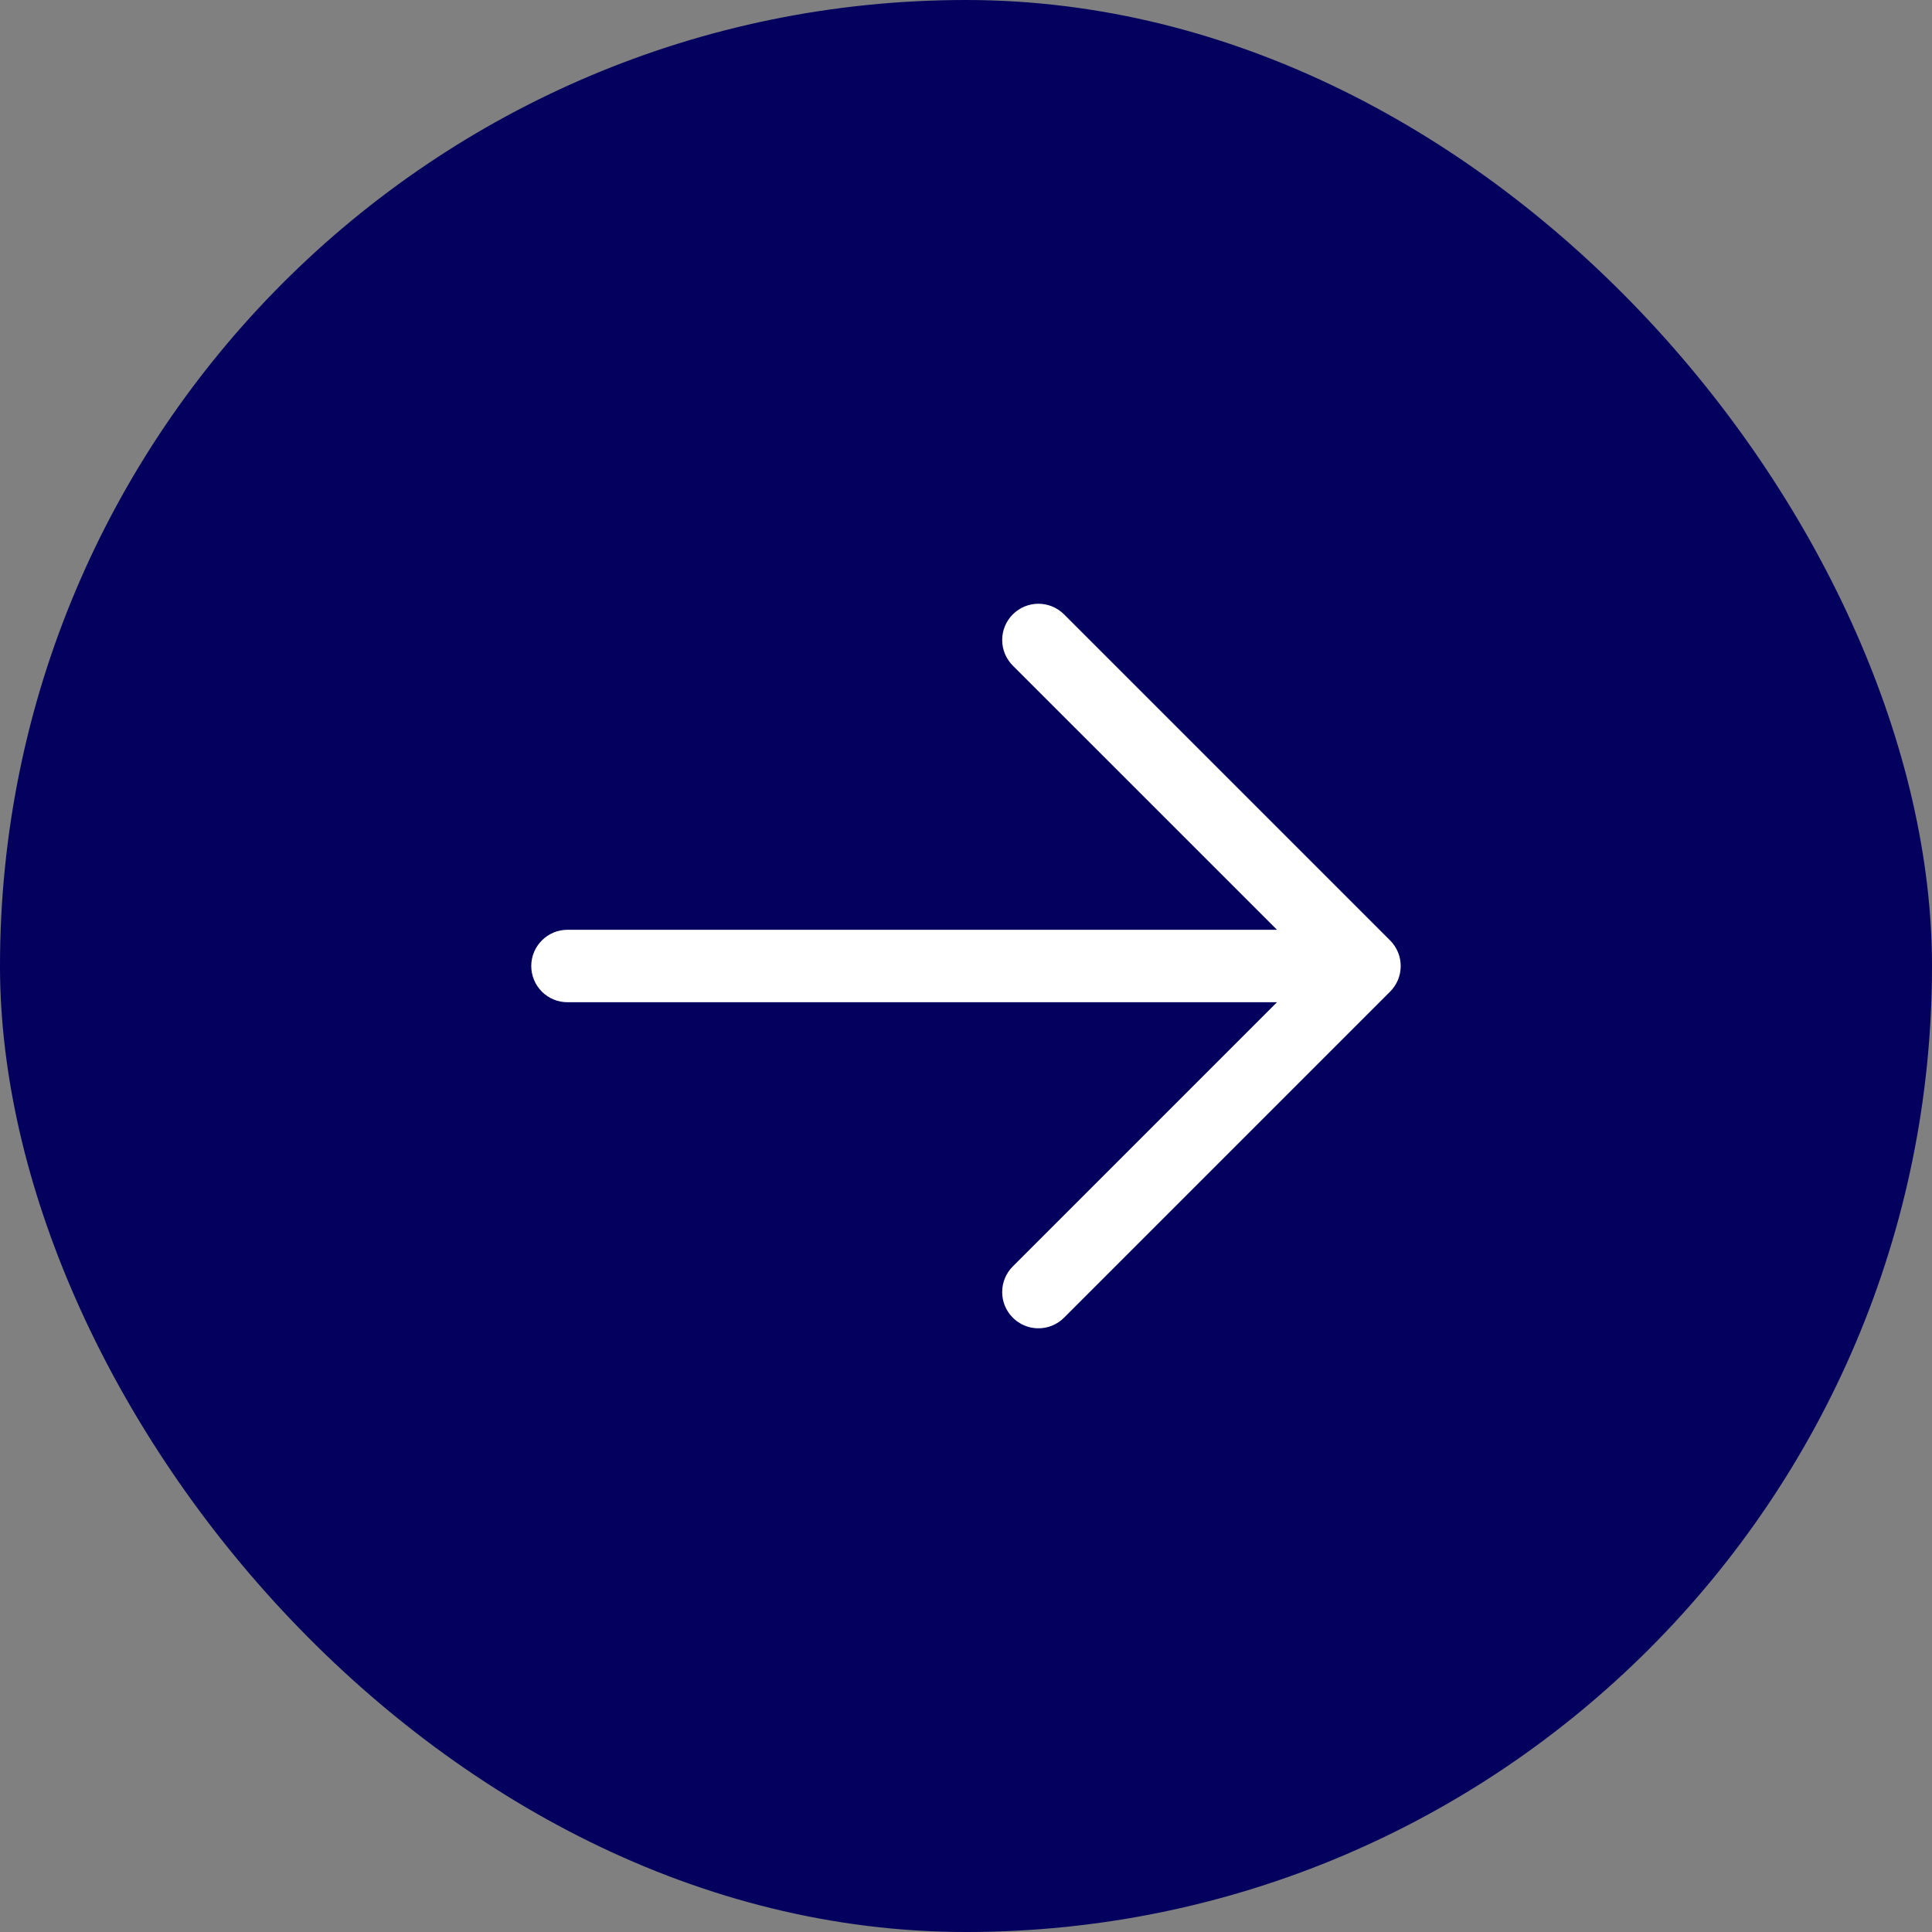 <svg xmlns="http://www.w3.org/2000/svg" width="40" height="40" viewBox="0 0 40 40" fill="none"><rect x="0" y="0" width="40" height="40" fill="#808080" stroke="none"/><rect width="40" height="40" rx="20" fill="#03005E"></rect><path d="M20.969 27.281C20.899 27.211 20.844 27.129 20.806 27.038C20.768 26.947 20.749 26.849 20.749 26.75C20.749 26.652 20.768 26.554 20.806 26.463C20.844 26.372 20.899 26.289 20.969 26.22L26.439 20.75H11.749C11.55 20.75 11.36 20.671 11.219 20.531C11.078 20.39 10.999 20.199 10.999 20C10.999 19.802 11.078 19.611 11.219 19.47C11.36 19.329 11.55 19.25 11.749 19.25H26.439L20.969 13.781C20.828 13.64 20.749 13.449 20.749 13.25C20.749 13.051 20.828 12.861 20.969 12.72C21.11 12.579 21.3 12.5 21.499 12.5C21.698 12.5 21.889 12.579 22.03 12.72L28.78 19.47C28.85 19.539 28.905 19.622 28.943 19.713C28.981 19.804 29 19.902 29 20C29 20.099 28.981 20.197 28.943 20.288C28.905 20.379 28.85 20.461 28.78 20.531L22.03 27.281C21.96 27.351 21.878 27.406 21.787 27.444C21.696 27.482 21.598 27.501 21.499 27.501C21.401 27.501 21.303 27.482 21.212 27.444C21.121 27.406 21.038 27.351 20.969 27.281Z" fill="white"></path></svg>